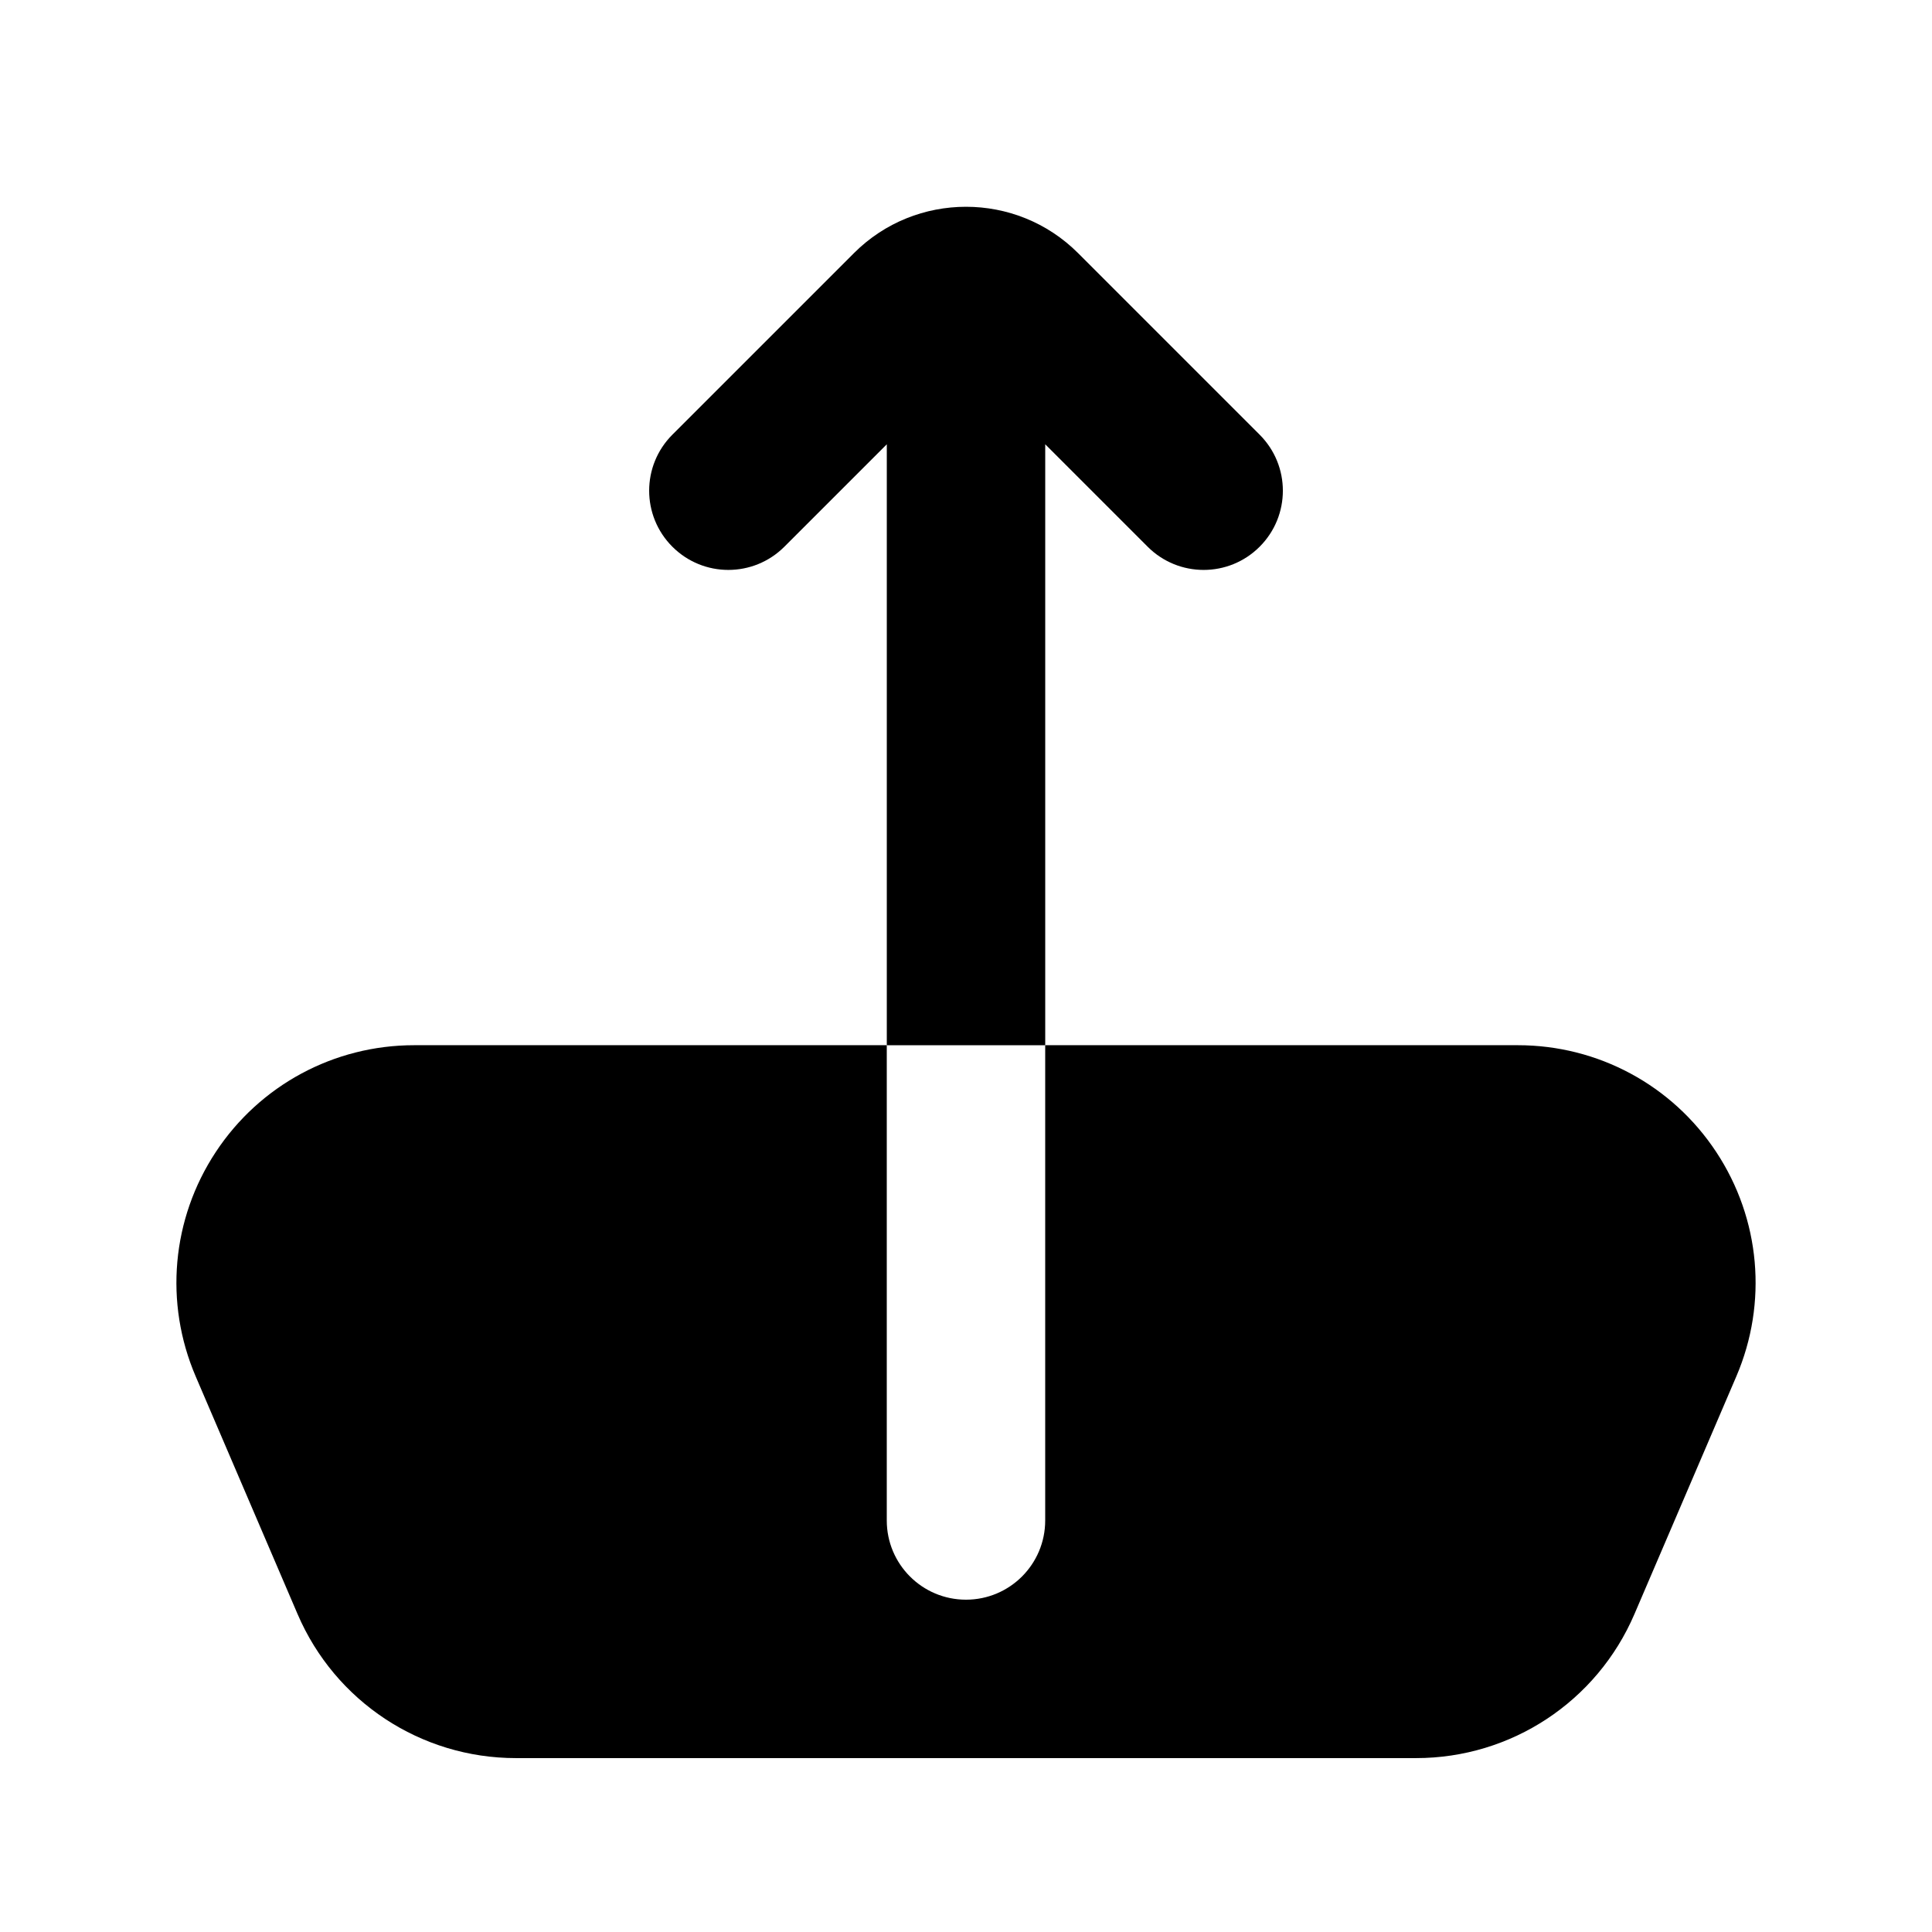 <?xml version="1.0" encoding="UTF-8"?>
<!-- The Best Svg Icon site in the world: iconSvg.co, Visit us! https://iconsvg.co -->
<svg fill="#000000" width="800px" height="800px" version="1.1" viewBox="144 144 512 512" xmlns="http://www.w3.org/2000/svg">
 <g>
  <path d="m598.83 449.31c-11.684-17.734-31.344-28.32-52.582-28.32h-125.26v125.95c0 11.602-9.398 20.992-20.992 20.992s-20.992-9.391-20.992-20.992v-125.95h-125.25c-21.238 0-40.898 10.59-52.582 28.32-11.684 17.723-13.676 39.953-5.309 59.461l26.996 62.977c9.945 23.184 32.66 38.168 57.875 38.168h238.54c25.215 0 47.93-14.984 57.871-38.172l26.996-62.977c8.363-19.504 6.375-41.734-5.309-59.457z"/>
  <path d="m477.82 259.2-48.133-48.133c-16.359-16.359-43.008-16.359-59.367 0l-48.137 48.133c-8.199 8.199-8.199 21.484 0 29.684 8.199 8.203 21.484 8.199 29.684 0l27.145-27.141v159.25h41.984v-159.25l27.145 27.145c4.098 4.098 9.465 6.148 14.84 6.148 5.371 0 10.742-2.051 14.84-6.152 8.203-8.199 8.203-21.484 0-29.684z"/>
 </g>
</svg>